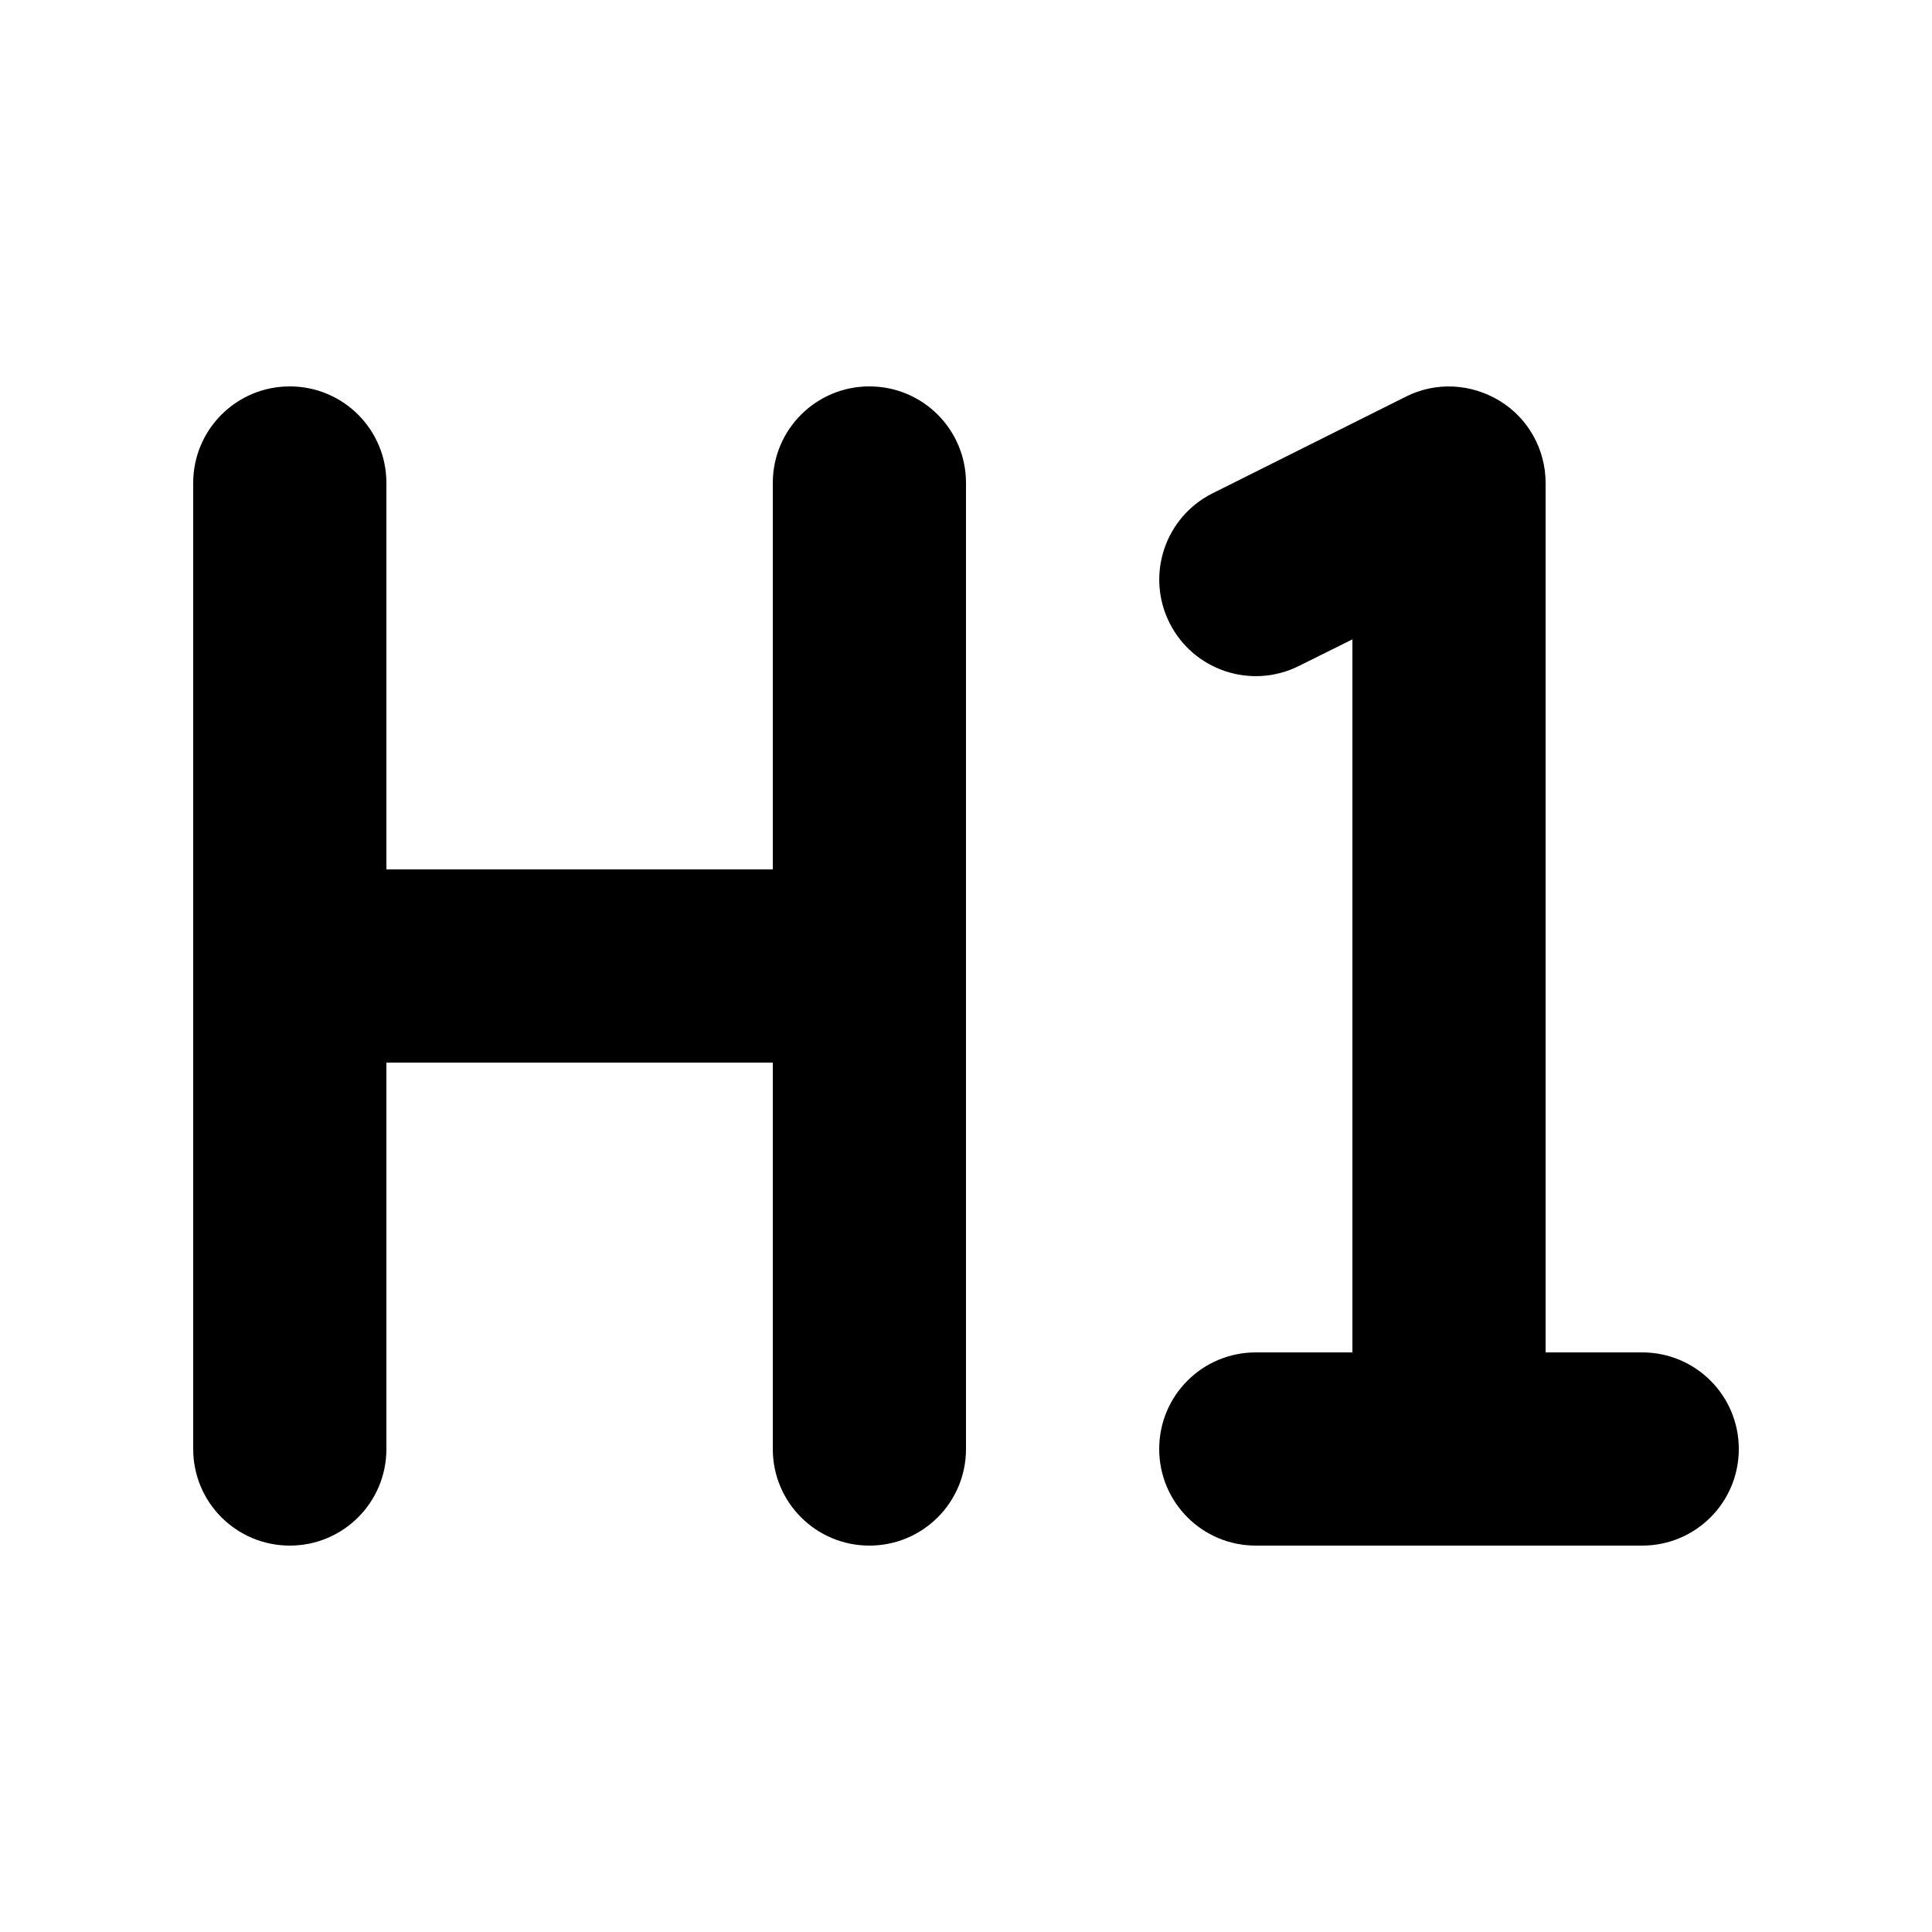 <svg xmlns="http://www.w3.org/2000/svg" viewBox="0 0 640 640"><!--! Font Awesome Pro 7.1.0 by @fontawesome - https://fontawesome.com License - https://fontawesome.com/license (Commercial License) Copyright 2025 Fonticons, Inc. --><path fill="currentColor" d="M512 160C512 148.9 506.3 138.6 496.8 132.8C487.3 127 475.6 126.4 465.7 131.4L401.7 163.4C385.9 171.3 379.5 190.5 387.4 206.3C395.3 222.1 414.5 228.5 430.3 220.6L448 211.8L448 448L416 448C398.3 448 384 462.3 384 480C384 497.7 398.3 512 416 512L544 512C561.7 512 576 497.7 576 480C576 462.3 561.7 448 544 448L512 448L512 160zM128 160C128 142.3 113.7 128 96 128C78.3 128 64 142.3 64 160L64 480C64 497.7 78.3 512 96 512C113.7 512 128 497.7 128 480L128 352L256 352L256 480C256 497.7 270.3 512 288 512C305.7 512 320 497.7 320 480L320 160C320 142.3 305.7 128 288 128C270.3 128 256 142.3 256 160L256 288L128 288L128 160z"/></svg>